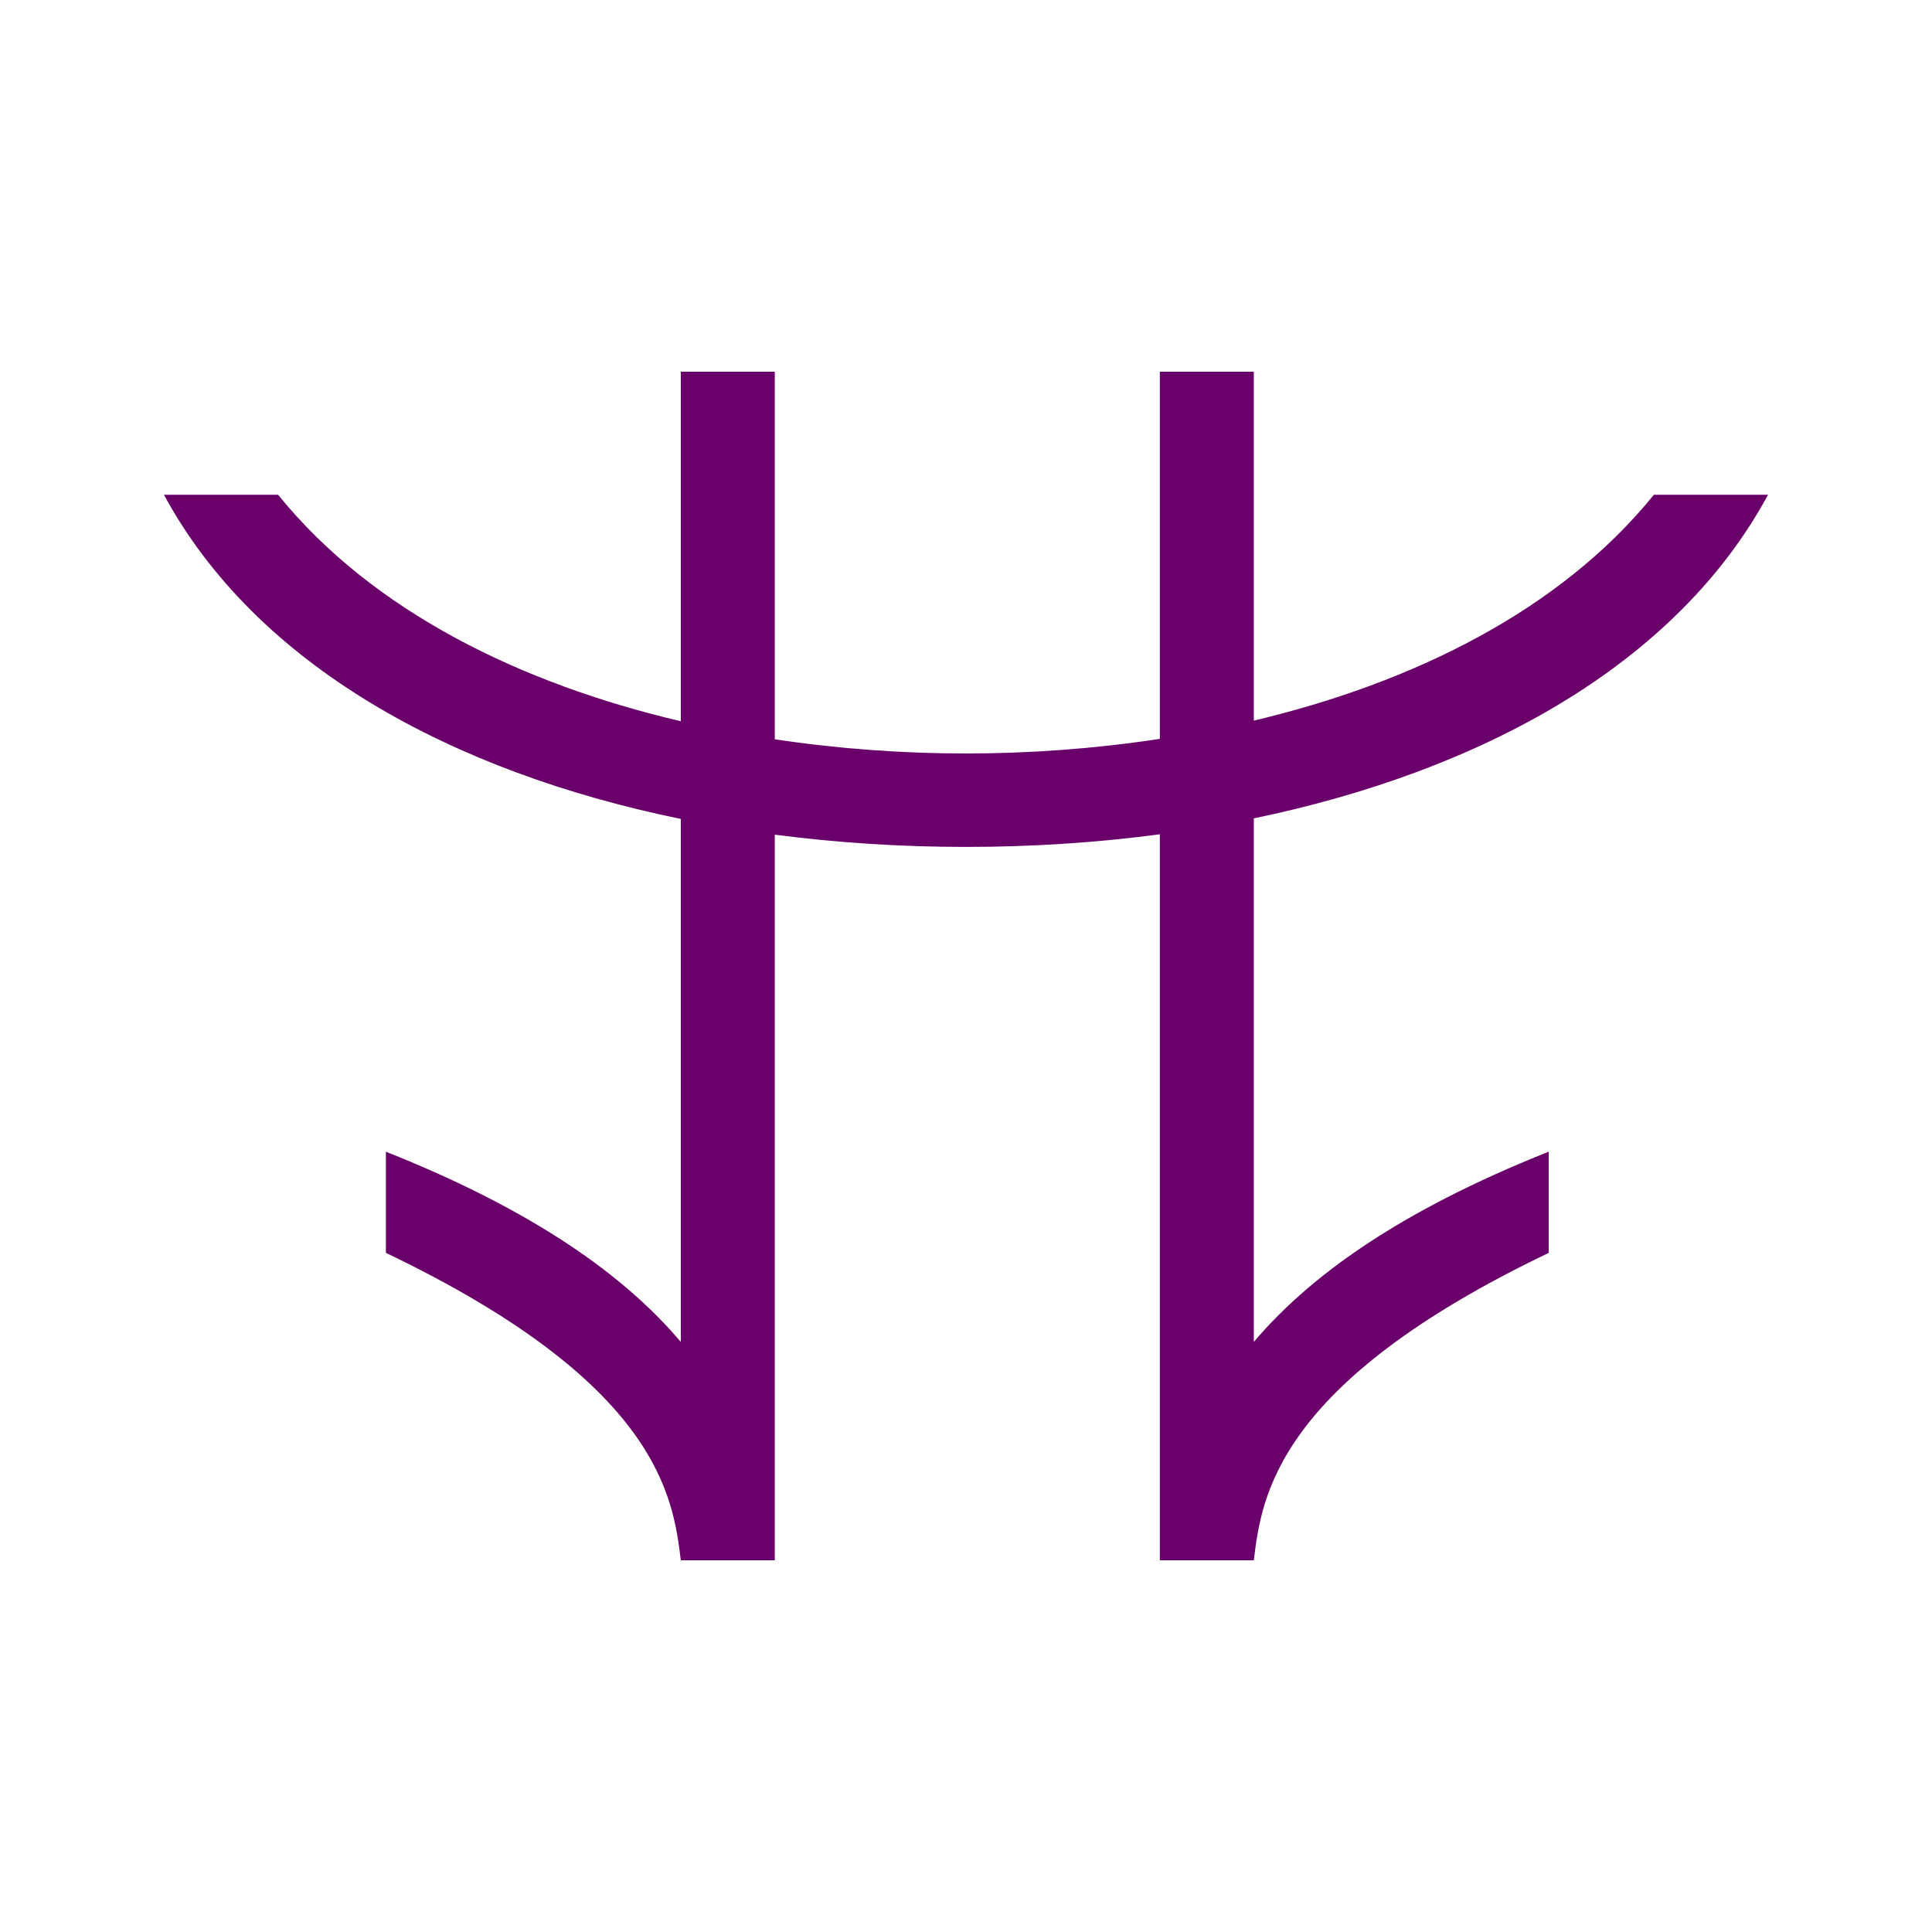 <?xml version="1.0" encoding="UTF-8" standalone="no"?>
<!-- Created with Inkscape (http://www.inkscape.org/) -->

<svg
   xmlns:dc="http://purl.org/dc/elements/1.1/"
   xmlns:cc="http://creativecommons.org/ns#"
   xmlns:rdf="http://www.w3.org/1999/02/22-rdf-syntax-ns#"
   xmlns:svg="http://www.w3.org/2000/svg"
   xmlns="http://www.w3.org/2000/svg"
   xmlns:sodipodi="http://sodipodi.sourceforge.net/DTD/sodipodi-0.dtd"
   xmlns:inkscape="http://www.inkscape.org/namespaces/inkscape"
   width="300"
   height="300"
   viewBox="0 0 300 300"
   version="1.1"
   id="svg8"
   inkscape:version="0.92.2 (5c3e80d, 2017-08-06)"
   sodipodi:docname="Aquara.svg"
   inkscape:export-filename="C:\Users\irock\Desktop\Stuff\Images\Homestuck\ezodiac\11 Violet\Prospit\Aquara.png"
   inkscape:export-xdpi="320"
   inkscape:export-ydpi="320">
  <title
     id="title3160">Aquara</title>
  <defs
     id="defs2" />
  <sodipodi:namedview
     id="base"
     pagecolor="#ffffff"
     bordercolor="#666666"
     borderopacity="1.0"
     inkscape:pageopacity="0.0"
     inkscape:pageshadow="2"
     inkscape:zoom="1.979899"
     inkscape:cx="129.00748"
     inkscape:cy="155.18862"
     inkscape:document-units="px"
     inkscape:current-layer="layer1"
     showgrid="false"
     showguides="true"
     units="px"
     inkscape:pagecheckerboard="true"
     inkscape:showpageshadow="false" />
  <g
     inkscape:label="Layer 1"
     inkscape:groupmode="layer"
     id="layer1"
     transform="translate(-12.857,486.661)">
    <path
       style="fill:#6a016a;fill-opacity:1;stroke:none;stroke-width:15.976;stroke-linecap:butt;stroke-miterlimit:4;stroke-dasharray:none;stroke-opacity:0.578"
       d="m 118.574,-428.942 v 54.277 c -24.716,-5.81 -47.818,-16.994 -62.537,-35.174 H 38.314 c 14.33,26.499 44.725,43.053 80.26,50.342 v 81.211 c -8.604,-10.161 -22.535,-20.291 -45.795,-29.543 v 15.715 c 42.456,20.314 44.59,37.93 45.795,47.734 h 14.592 v -112.674 c 9.708,1.271 19.672,1.902 29.691,1.902 10.161,0 20.262,-0.652 30.1,-1.959 v 112.73 h 14.592 c 1.205,-9.805 3.339,-27.42 45.795,-47.734 v -15.715 c -23.258,9.251 -37.19,19.381 -45.795,29.541 v -81.297 c 35.358,-7.332 65.577,-23.857 79.852,-50.254 H 269.675 c -14.637,18.08 -37.566,29.241 -62.127,35.078 v -54.182 h -14.592 v 57.012 c -10.128,1.546 -20.31,2.271 -30.1,2.271 -9.658,0 -19.698,-0.701 -29.691,-2.205 v -57.078 z"
       id="rect3145"
       inkscape:connector-curvature="0" />
  </g>
</svg>
